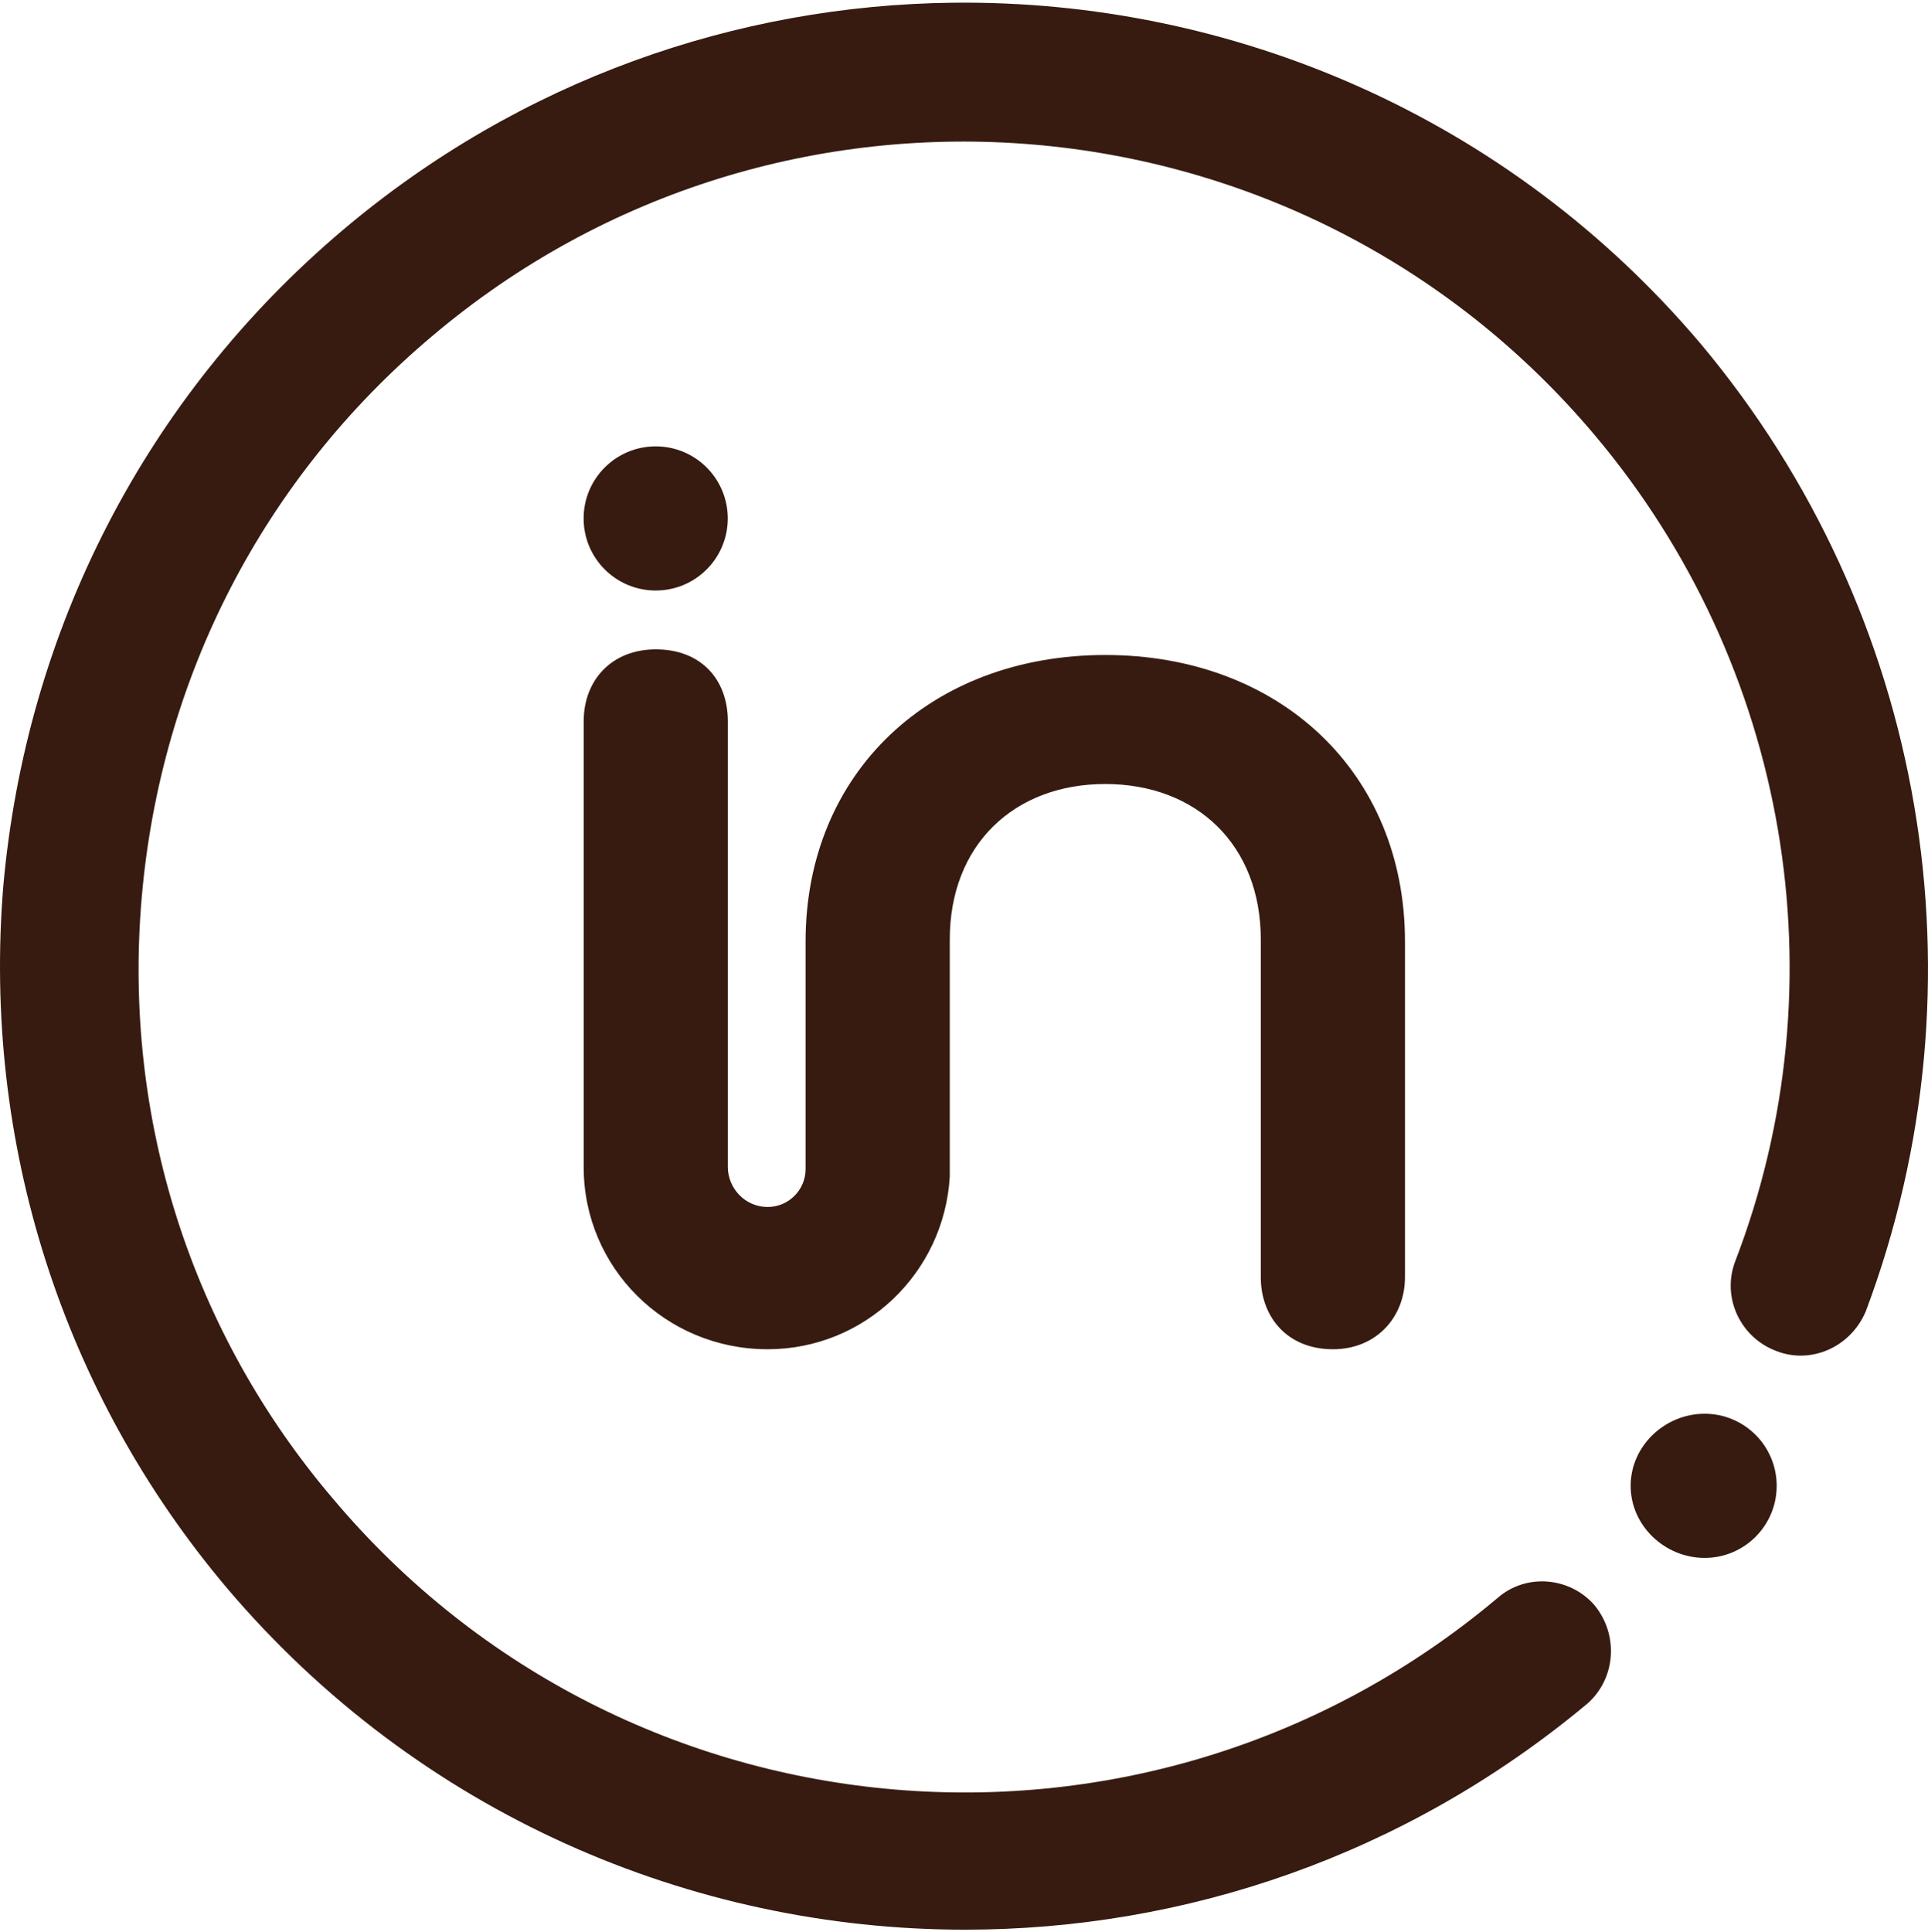 <svg xmlns="http://www.w3.org/2000/svg" fill="none" viewBox="0 0 512 513" height="513" width="512">
<g clip-path="url(#clip0_6362_821)">
<path fill="#371B10" d="M253.023 0.721C195.652 1.387 138.185 21.216 91.028 61.101C38.645 105.426 6.911 167.389 0.867 235.385C-4.673 303.383 16.484 369.864 60.306 421.74C111.179 481.678 183.706 512.411 256.242 512.411C314.67 512.411 373.096 492.758 421.444 452.463C428.999 445.915 430.014 434.338 423.466 426.28C416.918 418.724 405.332 417.709 397.777 424.257C305.097 502.328 166.58 490.752 88.513 398.074C50.737 353.749 32.59 296.836 37.628 238.409C42.665 179.982 69.87 127.08 114.698 89.308C206.874 11.237 345.396 22.829 423.463 115.508C474.84 176.454 489.443 260.58 460.733 335.117C457.207 344.687 462.247 355.259 471.818 358.784C480.884 362.31 491.454 357.779 495.484 348.209C528.224 261.071 511.61 162.85 451.67 91.331C400.388 30.701 326.786 -0.133 253.026 0.723L253.023 0.721ZM174.148 172.431C162.564 172.431 155.004 180.478 155.004 191.56V309.927C155.004 336.622 176.669 358.28 203.868 358.28C229.556 358.28 250.711 338.131 252.221 312.444V249.485C252.221 224.301 269.343 208.186 293.52 208.186C317.697 208.186 334.818 224.3 334.818 249.485V339.151C334.818 349.729 341.873 358.28 353.962 358.28C365.547 358.28 373.106 349.729 373.106 339.151V249.994C373.106 205.166 339.86 173.928 293.52 173.928C247.181 173.928 213.933 205.166 213.933 249.994V310.436C213.933 315.977 209.408 320.502 203.867 320.502C197.824 320.502 193.292 315.467 193.292 309.927V191.56C193.292 180.478 186.236 172.431 174.148 172.431Z"></path>
<path fill="#371B10" d="M154.988 137.669C154.988 127.091 163.551 118.528 174.127 118.528C184.705 118.528 193.267 127.091 193.267 137.669C193.267 148.246 184.705 156.808 174.127 156.808C163.55 156.808 154.988 148.245 154.988 137.669Z"></path>
<path fill="#371B10" d="M433.033 394.546C433.033 383.969 442.099 375.407 452.676 375.407C463.254 375.407 471.817 383.969 471.817 394.546C471.817 405.124 463.254 413.686 452.676 413.686C442.099 413.686 433.033 405.123 433.033 394.546Z"></path>
</g>
<defs>
<clipPath id="clip0_6362_821">
<rect transform="translate(0 0.705)" fill="white" height="511.705" width="512"></rect>
</clipPath>
</defs>
</svg>
